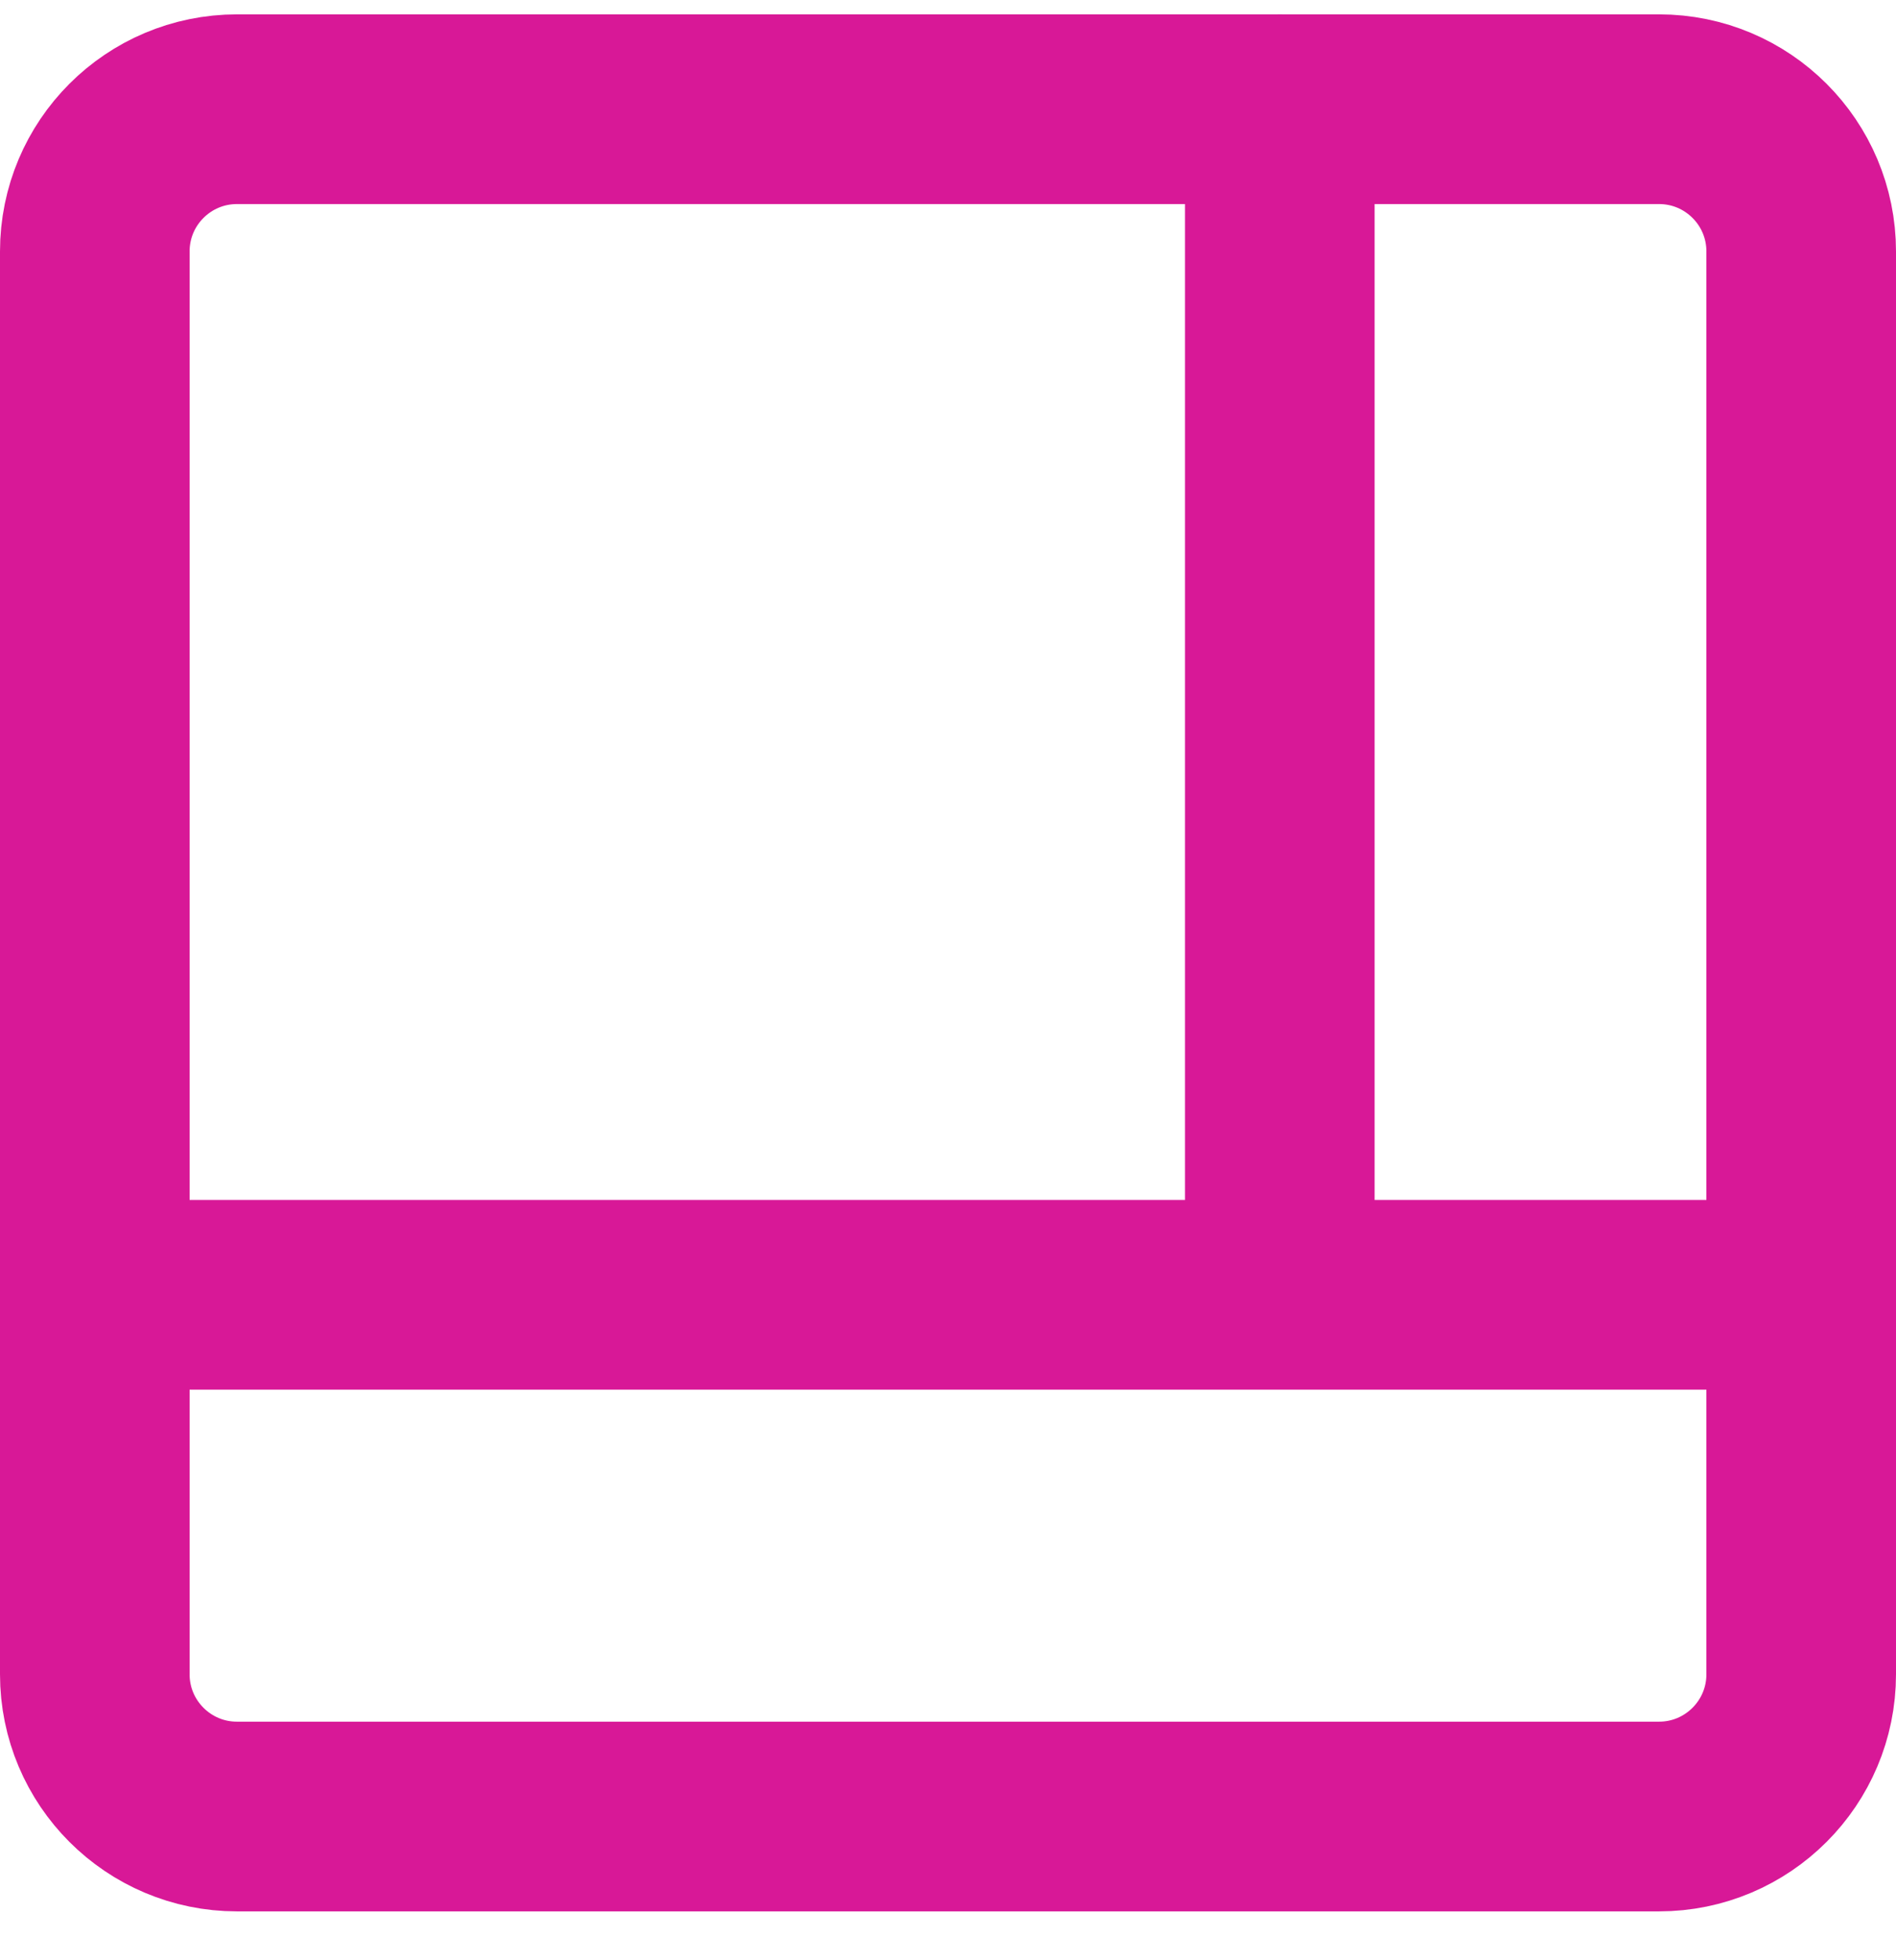 <svg width="30" height="31" viewBox="0 0 30 31" fill="none" xmlns="http://www.w3.org/2000/svg">
<path d="M3.75 28.727L26.25 28.727C27.493 28.727 28.5 27.719 28.5 26.477L28.5 3.977C28.5 2.734 27.493 1.727 26.25 1.727L3.75 1.727C2.507 1.727 1.5 2.734 1.5 3.977L1.5 26.477C1.5 27.719 2.507 28.727 3.75 28.727Z" stroke="#D81897" stroke-width="3" stroke-linejoin="round"/>
<path d="M28.5 20.477L1.5 20.477M20.25 1.727L20.25 20.477" stroke="#D81897" stroke-width="3" stroke-linecap="round" stroke-linejoin="round"/>
</svg>
